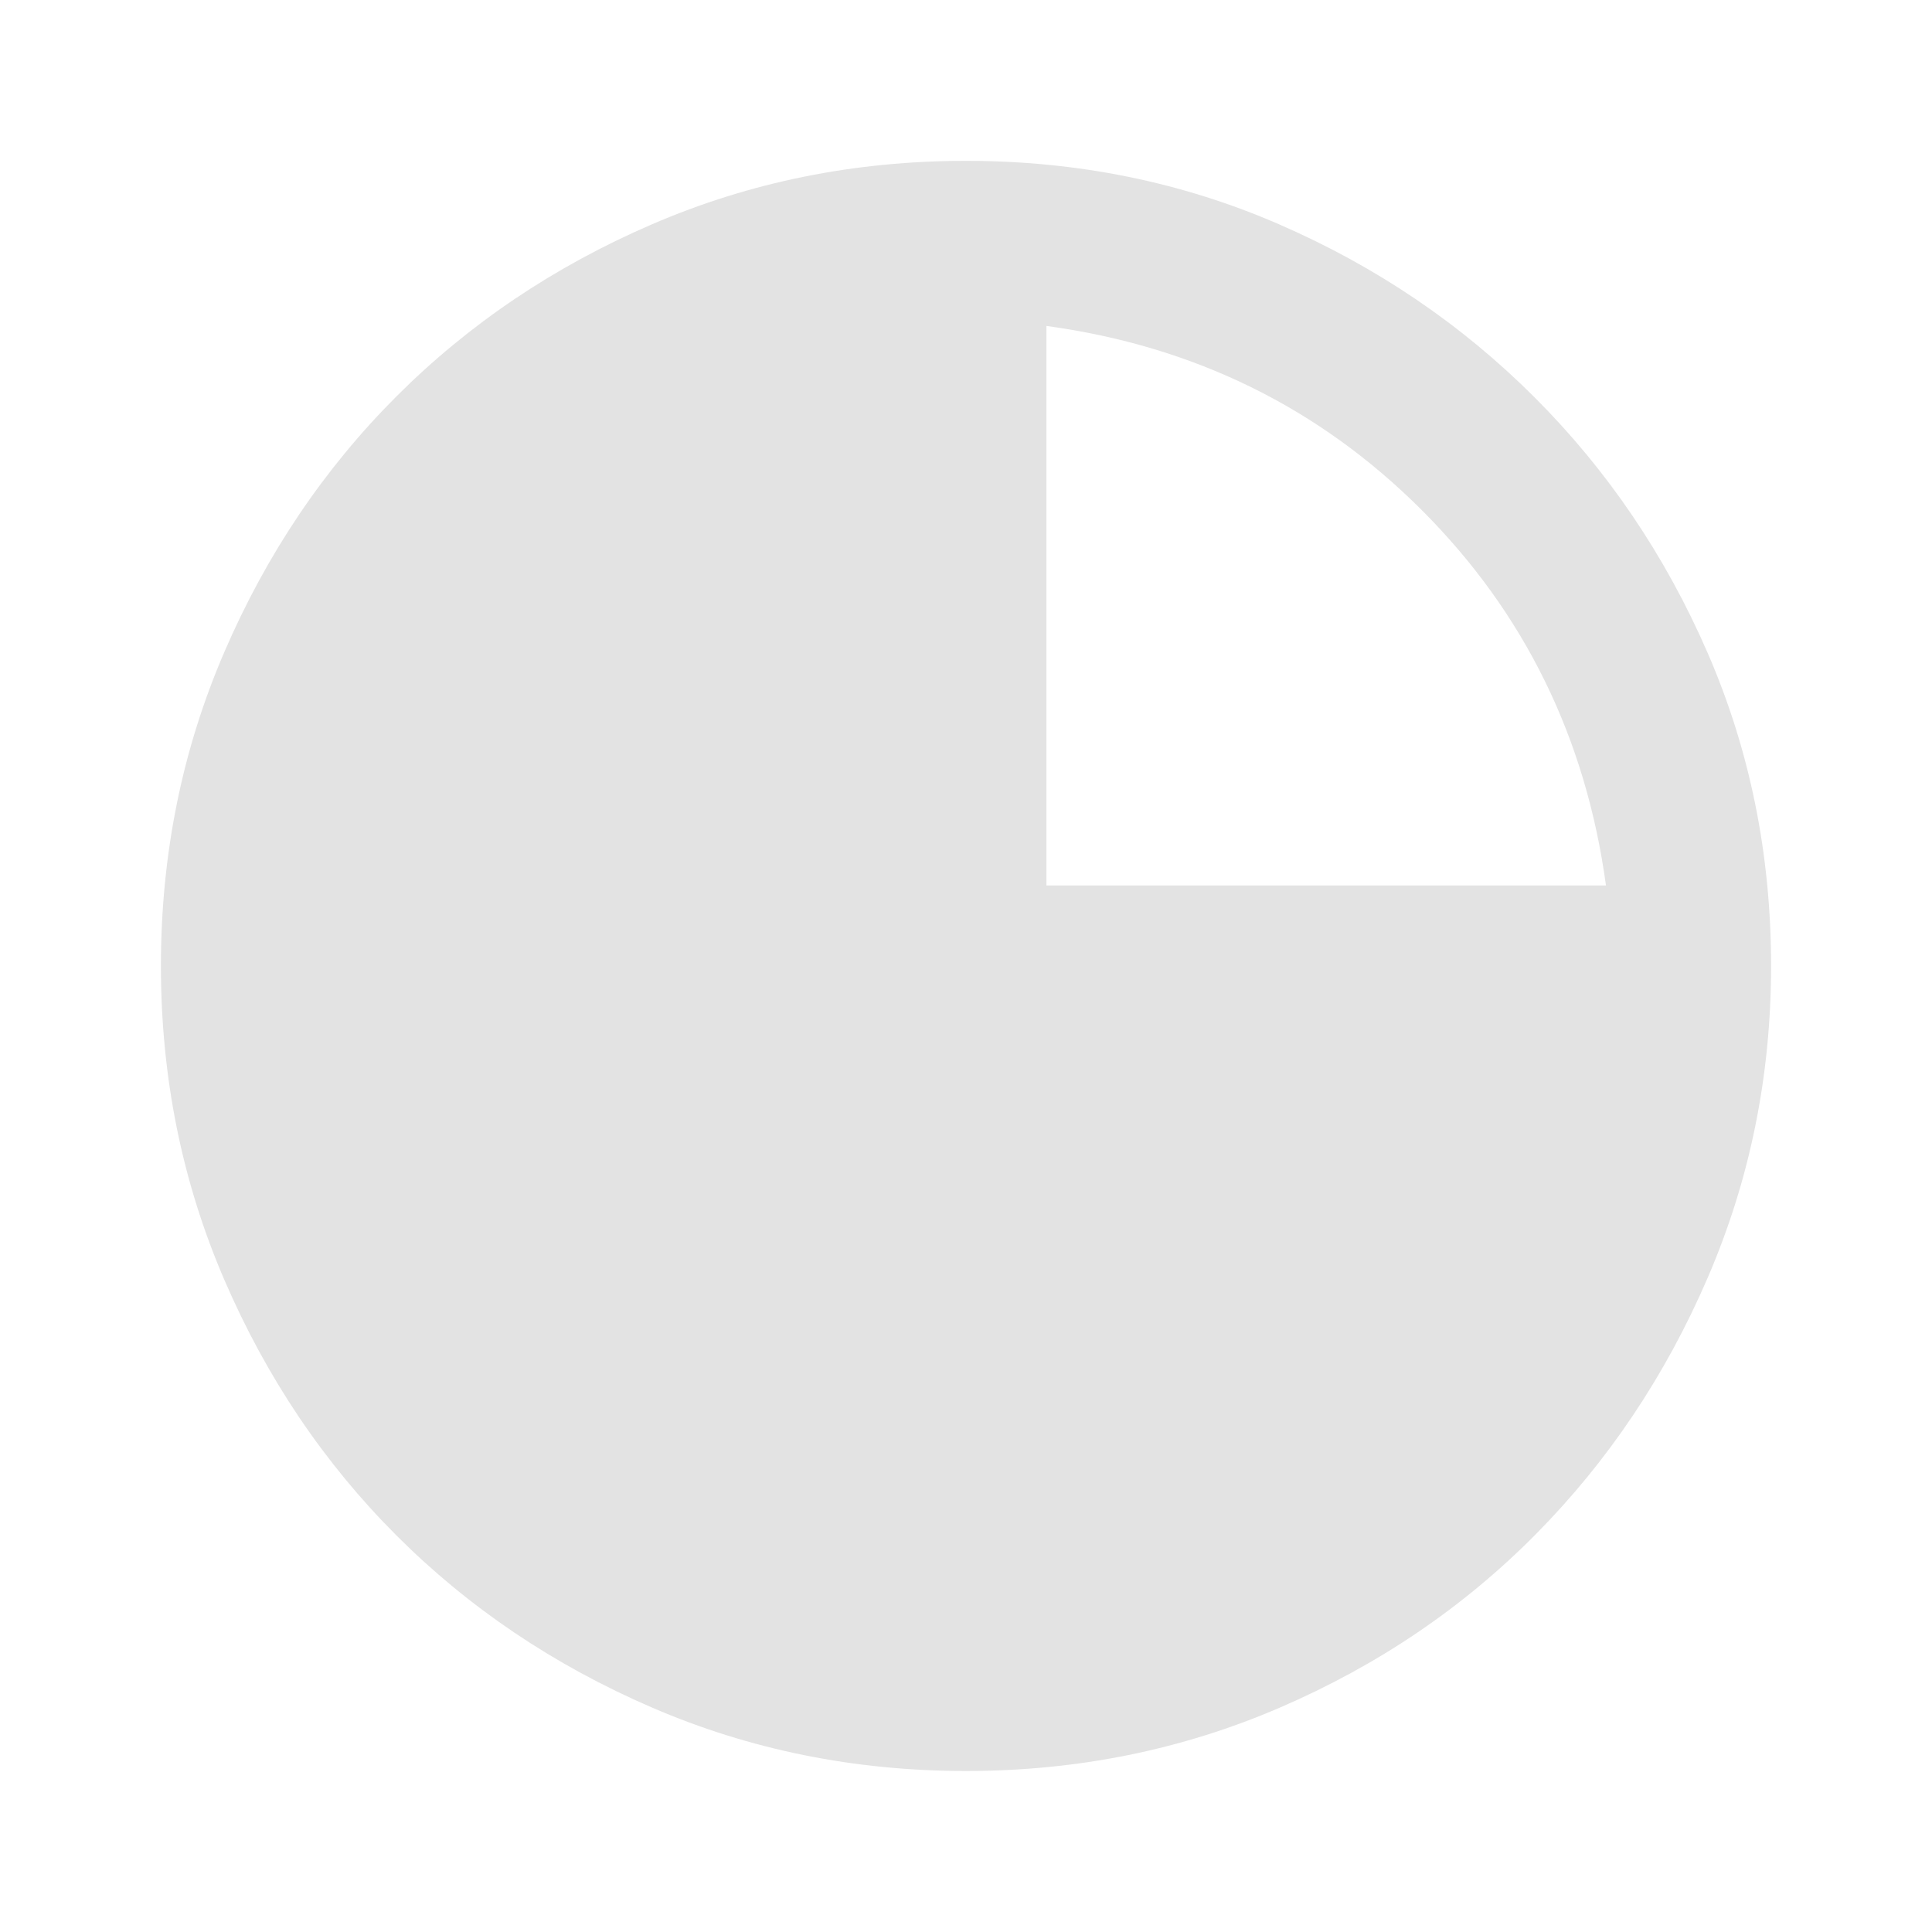 <?xml version="1.0" encoding="UTF-8"?>
<svg id="Layer_1" xmlns="http://www.w3.org/2000/svg" version="1.1" viewBox="0 0 24 24">
  <!-- Generator: Adobe Illustrator 29.4.0, SVG Export Plug-In . SVG Version: 2.1.0 Build 152)  -->
  <defs>
    <style>
      .st0 {
        fill: #e3e3e3;
      }
    </style>
  </defs>
  <path class="st0" d="M13,11h6.95c-.25-1.833-1.013-3.388-2.288-4.663s-2.829-2.038-4.663-2.288v6.95ZM12,22c-1.383,0-2.683-.263-3.9-.788s-2.275-1.238-3.175-2.138-1.613-1.958-2.138-3.175-.788-2.517-.788-3.9.263-2.683.788-3.9,1.238-2.275,2.138-3.175,1.958-1.613,3.175-2.138,2.517-.788,3.9-.788,2.679.263,3.888.788,2.267,1.242,3.175,2.15,1.625,1.967,2.15,3.175.788,2.504.788,3.888c0,1.367-.263,2.658-.788,3.875s-1.238,2.279-2.138,3.188-1.958,1.625-3.175,2.15-2.517.788-3.9.788Z"/>
</svg>